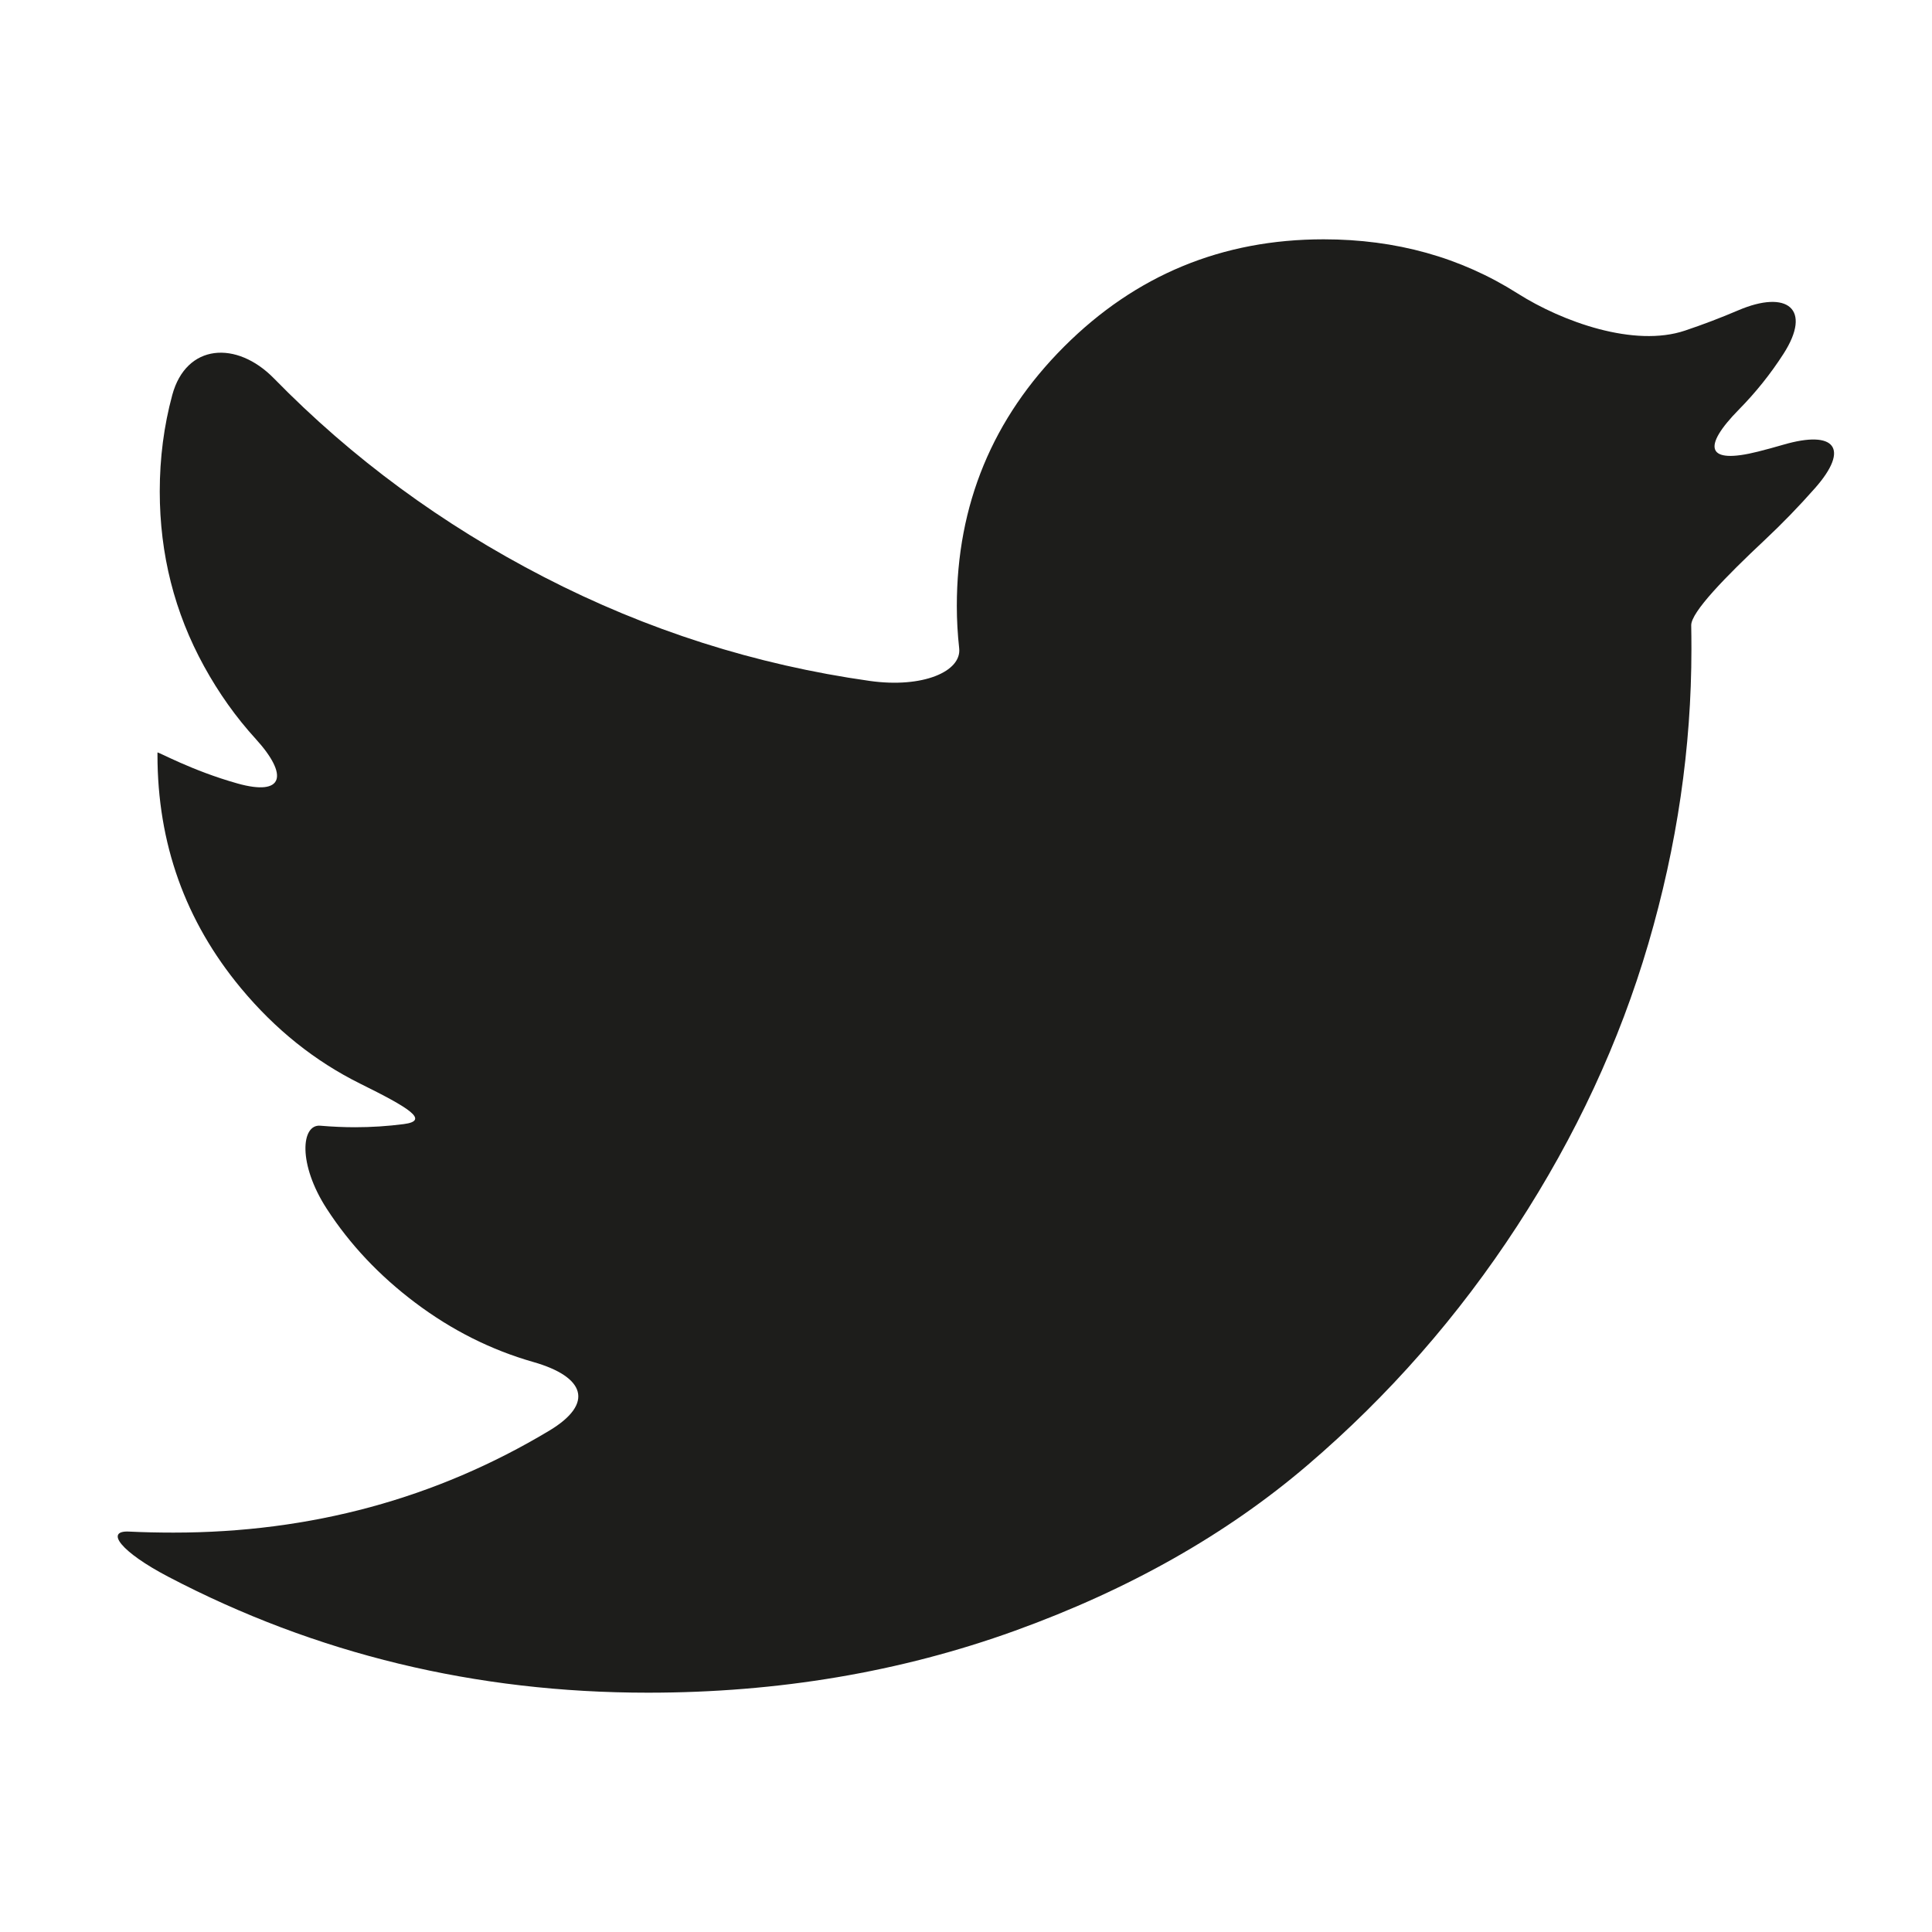 <?xml version="1.0" encoding="iso-8859-1"?>
<!-- Generator: Adobe Illustrator 17.1.0, SVG Export Plug-In . SVG Version: 6.00 Build 0)  -->
<!DOCTYPE svg PUBLIC "-//W3C//DTD SVG 1.1//EN" "http://www.w3.org/Graphics/SVG/1.1/DTD/svg11.dtd">
<svg version="1.1" id="Capa_1" xmlns="http://www.w3.org/2000/svg" xmlns:xlink="http://www.w3.org/1999/xlink" x="0px" y="0px"
	 viewBox="0 0 100 100" style="enable-background:new 0 0 100 100;" xml:space="preserve">
<g>
	<path style="fill:#1D1D1B;" d="M92.312,23.016c-0.438,0.128-0.876,0.247-1.314,0.358c-2.677,0.676-2.923-0.216-0.985-2.184
		c0.868-0.882,1.635-1.841,2.301-2.877c1.493-2.323,0.198-3.336-2.342-2.251c-0.906,0.387-1.827,0.738-2.761,1.051
		c-2.617,0.879-6.331-0.447-8.663-1.926c-2.944-1.867-6.29-2.8-10.039-2.8c-5.251,0-9.727,1.852-13.43,5.553
		c-3.702,3.703-5.554,8.18-5.554,13.43c0,0.718,0.041,1.447,0.122,2.186c0.133,1.203-1.893,2.075-4.627,1.689
		c-5.914-0.835-11.533-2.627-16.858-5.374c-5.281-2.724-9.942-6.152-13.982-10.284c-1.931-1.975-4.543-1.805-5.264,0.861
		c-0.432,1.598-0.647,3.26-0.647,4.986c0,3.253,0.764,6.27,2.292,9.051c0.76,1.384,1.65,2.637,2.672,3.758
		c1.719,1.887,1.456,2.982-0.937,2.311c-2.392-0.671-4.145-1.667-4.145-1.602c0,0.065,0,0.118,0,0.118
		c0,4.583,1.439,8.61,4.319,12.077c1.774,2.136,3.835,3.786,6.182,4.948c2.475,1.226,3.628,1.91,2.244,2.089
		c-0.835,0.108-1.675,0.162-2.52,0.162c-0.572,0-1.172-0.026-1.798-0.079c-0.99-0.084-1.168,1.979,0.333,4.297
		c1.193,1.842,2.72,3.463,4.58,4.863c1.892,1.425,3.931,2.448,6.114,3.071c2.656,0.757,3.189,2.136,0.821,3.556
		c-5.86,3.516-12.345,5.274-19.454,5.274c-0.801,0-1.565-0.018-2.295-0.053c-1.267-0.061-0.417,1.055,2.029,2.336
		c7.643,4.003,15.92,6.003,24.832,6.003c6.738,0,13.066-1.067,18.983-3.202c5.915-2.135,10.97-4.996,15.162-8.581
		c4.192-3.585,7.807-7.708,10.844-12.371c3.036-4.663,5.298-9.531,6.788-14.604c1.488-5.074,2.233-10.158,2.233-15.252
		c0-0.459-0.004-0.871-0.011-1.234c-0.014-0.682,1.79-2.528,3.804-4.417c0.909-0.853,1.776-1.748,2.604-2.687
		C95.772,23.193,94.963,22.243,92.312,23.016z"/>
</g>
</svg>
